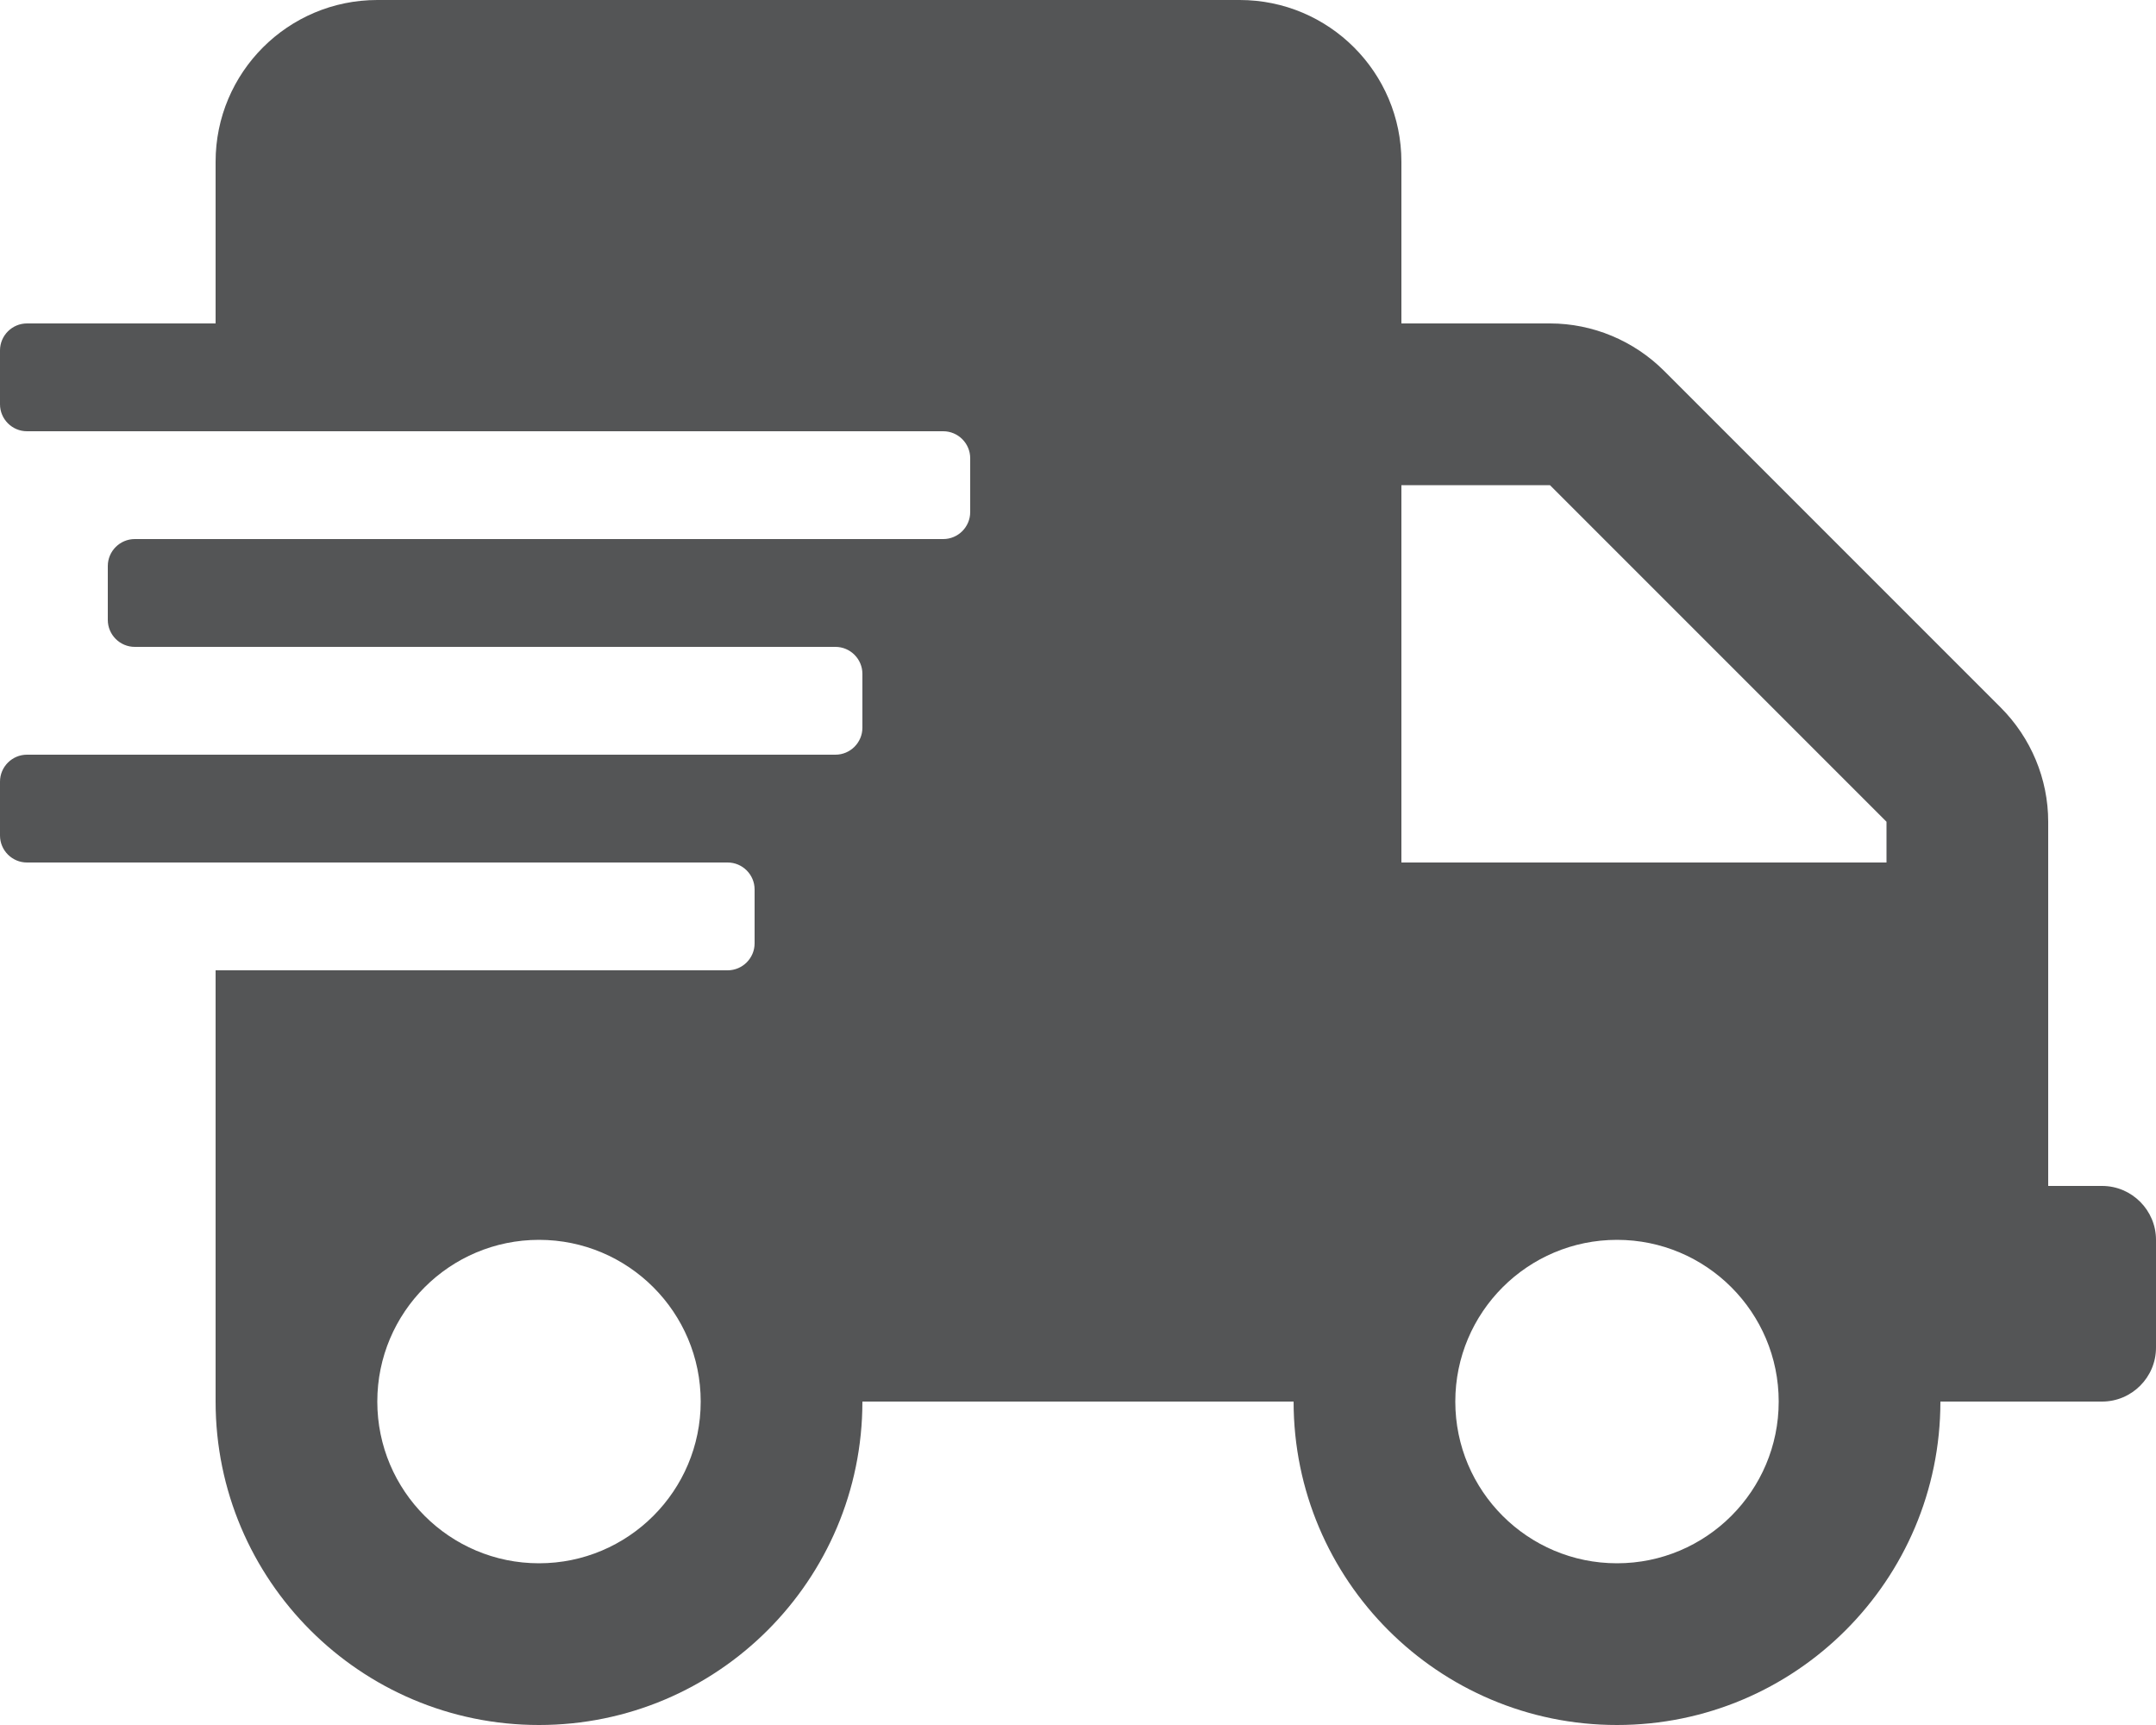 <svg width="40" height="32" viewBox="0 0 40 32" fill="none" xmlns="http://www.w3.org/2000/svg">
<path d="M39 22H38V15.244C38 14.45 37.681 13.688 37.119 13.125L30.875 6.881C30.312 6.319 29.55 6 28.756 6H26V3C26 1.344 24.656 0 23 0H7C5.344 0 4 1.344 4 3V6H0.5C0.225 6 0 6.225 0 6.5V7.5C0 7.775 0.225 8 0.5 8H17.5C17.775 8 18 8.225 18 8.5V9.5C18 9.775 17.775 10 17.5 10H2.5C2.225 10 2 10.225 2 10.5V11.5C2 11.775 2.225 12 2.5 12H15.5C15.775 12 16 12.225 16 12.5V13.5C16 13.775 15.775 14 15.5 14H0.5C0.225 14 0 14.225 0 14.5V15.5C0 15.775 0.225 16 0.5 16H13.5C13.775 16 14 16.225 14 16.5V17.5C14 17.775 13.775 18 13.5 18H4V26C4 29.312 6.688 32 10 32C13.312 32 16 29.312 16 26H24C24 29.312 26.688 32 30 32C33.312 32 36 29.312 36 26H39C39.55 26 40 25.55 40 25V23C40 22.45 39.55 22 39 22ZM10 29C8.344 29 7 27.656 7 26C7 24.344 8.344 23 10 23C11.656 23 13 24.344 13 26C13 27.656 11.656 29 10 29ZM30 29C28.344 29 27 27.656 27 26C27 24.344 28.344 23 30 23C31.656 23 33 24.344 33 26C33 27.656 31.656 29 30 29ZM35 16H26V9H28.756L35 15.244V16Z" fill="#545556"/>
</svg>
